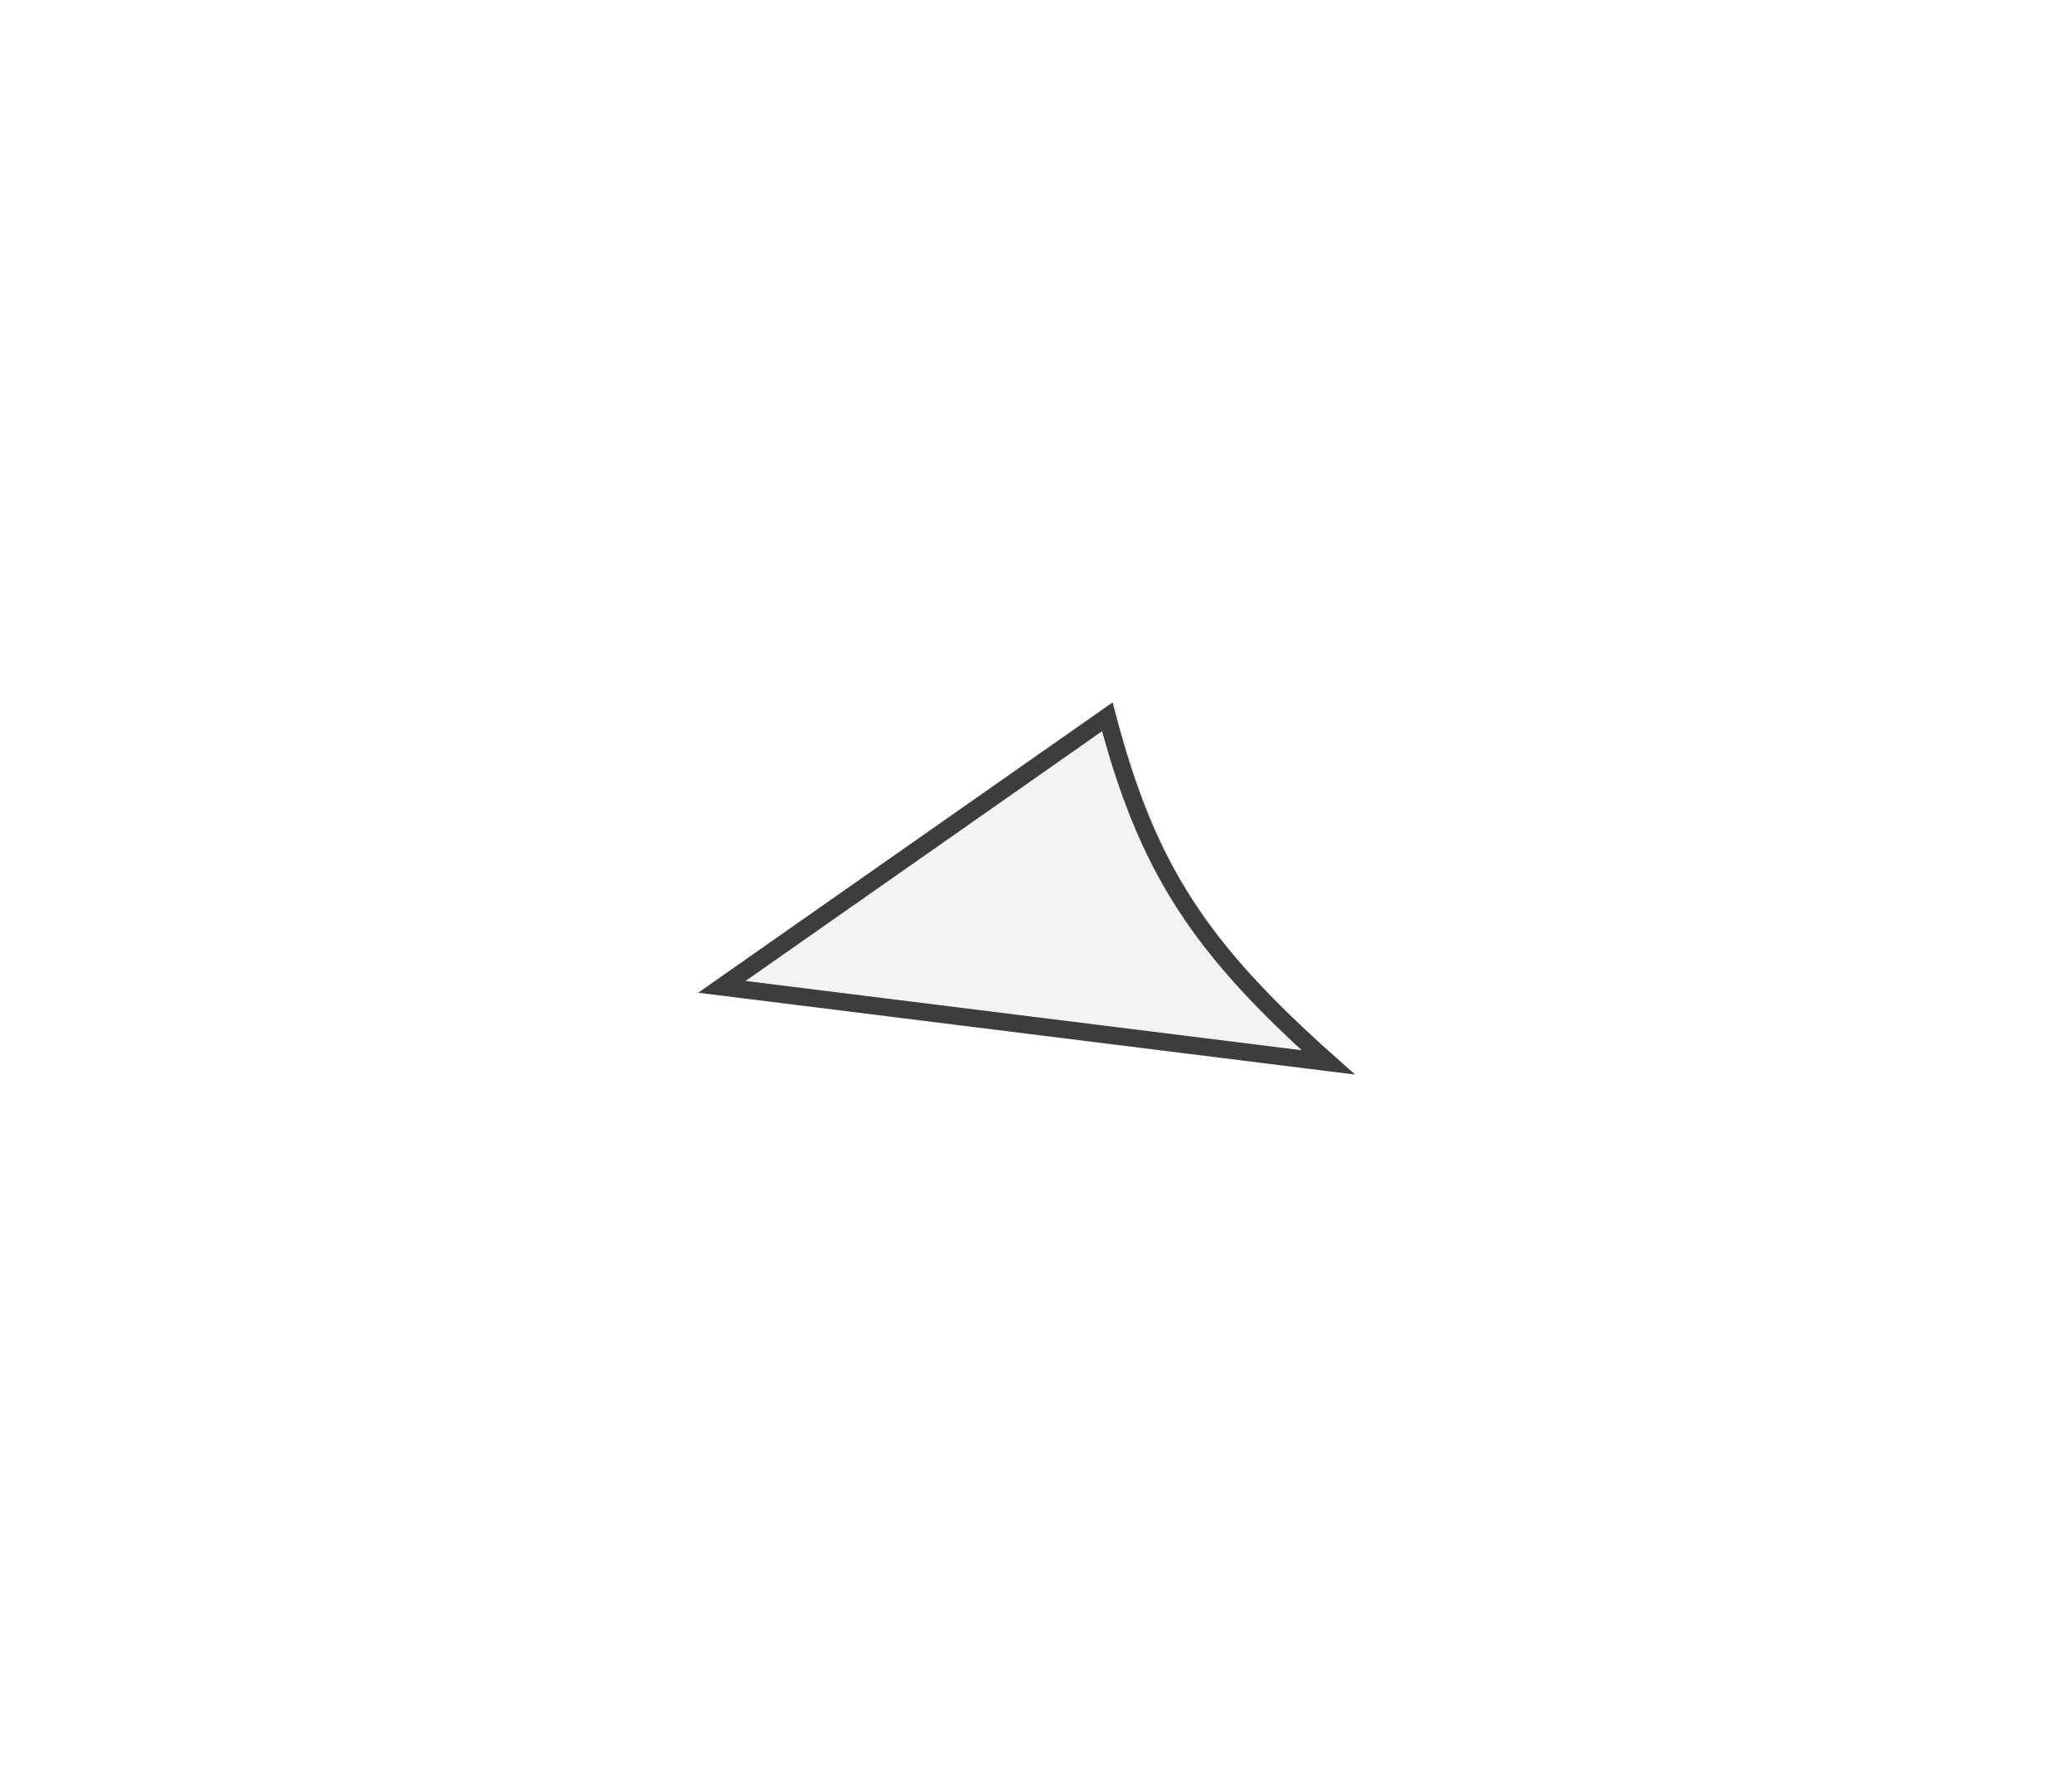 <?xml version="1.0" encoding="UTF-8"?> <svg xmlns="http://www.w3.org/2000/svg" width="118" height="102" viewBox="0 0 118 102" fill="none"> <g filter="url(#filter0_d)"> <path d="M65.026 51.056C56.874 43.951 53.845 39.421 51.468 30L28 46.441L65.026 51.056Z" fill="#F3F3F3"></path> <path d="M29.111 46.201L63.641 50.504C60.021 47.283 57.457 44.546 55.515 41.551C53.532 38.492 52.208 35.177 51.061 30.824L29.111 46.201Z" stroke="#3D3D3D"></path> </g> <defs> <filter id="filter0_d" x="0" y="-0" width="117.026" height="101.056" filterUnits="userSpaceOnUse" color-interpolation-filters="sRGB"> <feFlood flood-opacity="0" result="BackgroundImageFix"></feFlood> <feColorMatrix in="SourceAlpha" type="matrix" values="0 0 0 0 0 0 0 0 0 0 0 0 0 0 0 0 0 0 127 0" result="hardAlpha"></feColorMatrix> <feOffset dx="12" dy="10"></feOffset> <feGaussianBlur stdDeviation="20"></feGaussianBlur> <feComposite in2="hardAlpha" operator="out"></feComposite> <feColorMatrix type="matrix" values="0 0 0 0 0.592 0 0 0 0 0.592 0 0 0 0 0.592 0 0 0 0.2 0"></feColorMatrix> <feBlend mode="normal" in2="BackgroundImageFix" result="effect1_dropShadow"></feBlend> <feBlend mode="normal" in="SourceGraphic" in2="effect1_dropShadow" result="shape"></feBlend> </filter> </defs> </svg> 